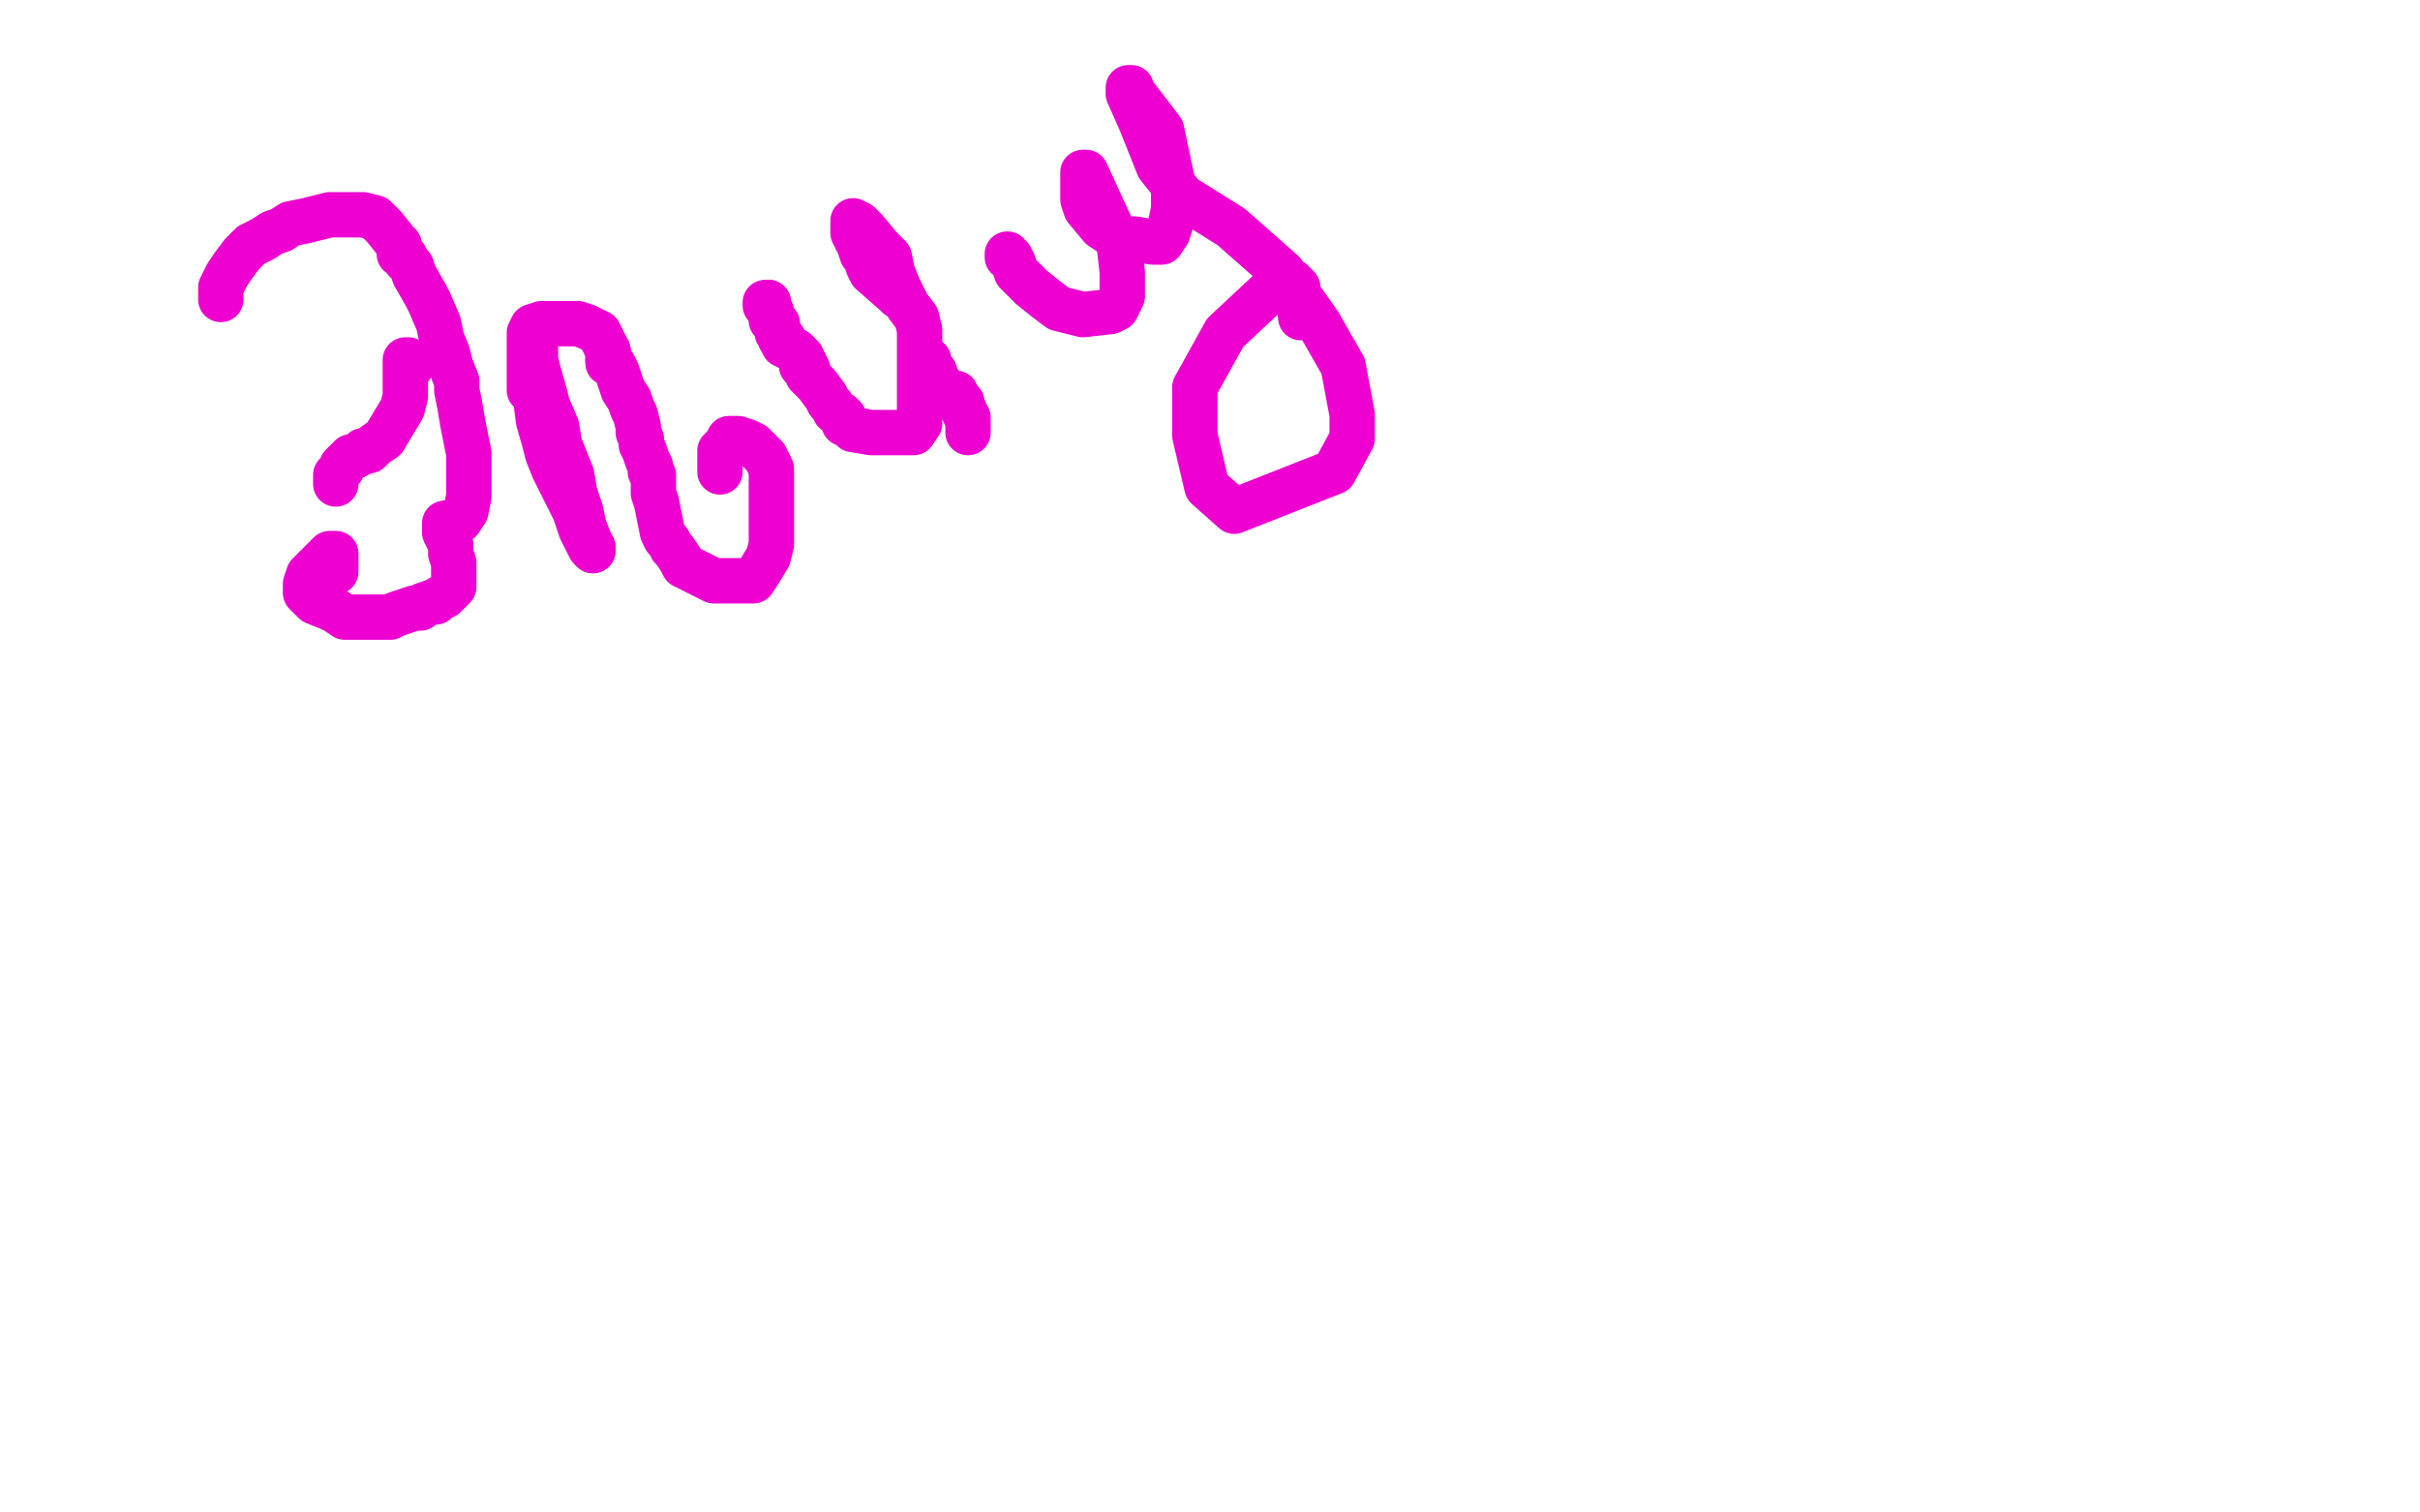 <?xml version="1.0" standalone="no"?>
<!DOCTYPE svg PUBLIC "-//W3C//DTD SVG 1.1//EN"
"http://www.w3.org/Graphics/SVG/1.1/DTD/svg11.dtd">

<svg width="800" height="500" version="1.1" xmlns="http://www.w3.org/2000/svg" xmlns:xlink="http://www.w3.org/1999/xlink" style="stroke-antialiasing: false"><desc>This SVG has been created on https://colorillo.com/</desc><rect x='0' y='0' width='800' height='500' style='fill: rgb(255,255,255); stroke-width:0' /><polyline points="73,98 73,99 73,99 73,98 73,98 73,97 73,96 73,95 74,93 75,91 77,88 80,84 83,81 87,79 90,77 93,76 96,74 101,73 105,72 109,71 115,71 120,71 124,72 127,75 131,80 132,81 132,84 134,85 134,86 136,88 137,91 141,98 142,100 145,107 146,112 148,117 149,121 151,126 151,129 152,134 153,140 155,150 155,155 155,159 155,164 154,169 152,172 147,173 147,175 147,176 149,180 149,183 150,186 150,189 150,194 149,195 147,197 145,198 144,199 143,199 140,200 139,201 137,201 134,202 131,203 129,204 127,204 123,204 120,204 116,204 114,204 111,202 109,201 104,199 102,197 101,196 101,194 101,193 102,190 106,186 109,183 110,183 111,183 111,184 111,186 111,189" style="fill: none; stroke: #ed00d0; stroke-width: 15; stroke-linejoin: round; stroke-linecap: round; stroke-antialiasing: false; stroke-antialias: 0; opacity: 1.0"/>
<polyline points="111,160 111,157 111,157 112,156 112,156 113,155 113,155 113,154 113,154 114,153 114,153 116,151 116,151 117,151 117,151 119,150 119,150 120,149 120,149 122,149 122,149 123,148 123,148 124,147 127,145 130,140 133,135 134,131 134,128 134,122 134,119 135,119 135,120 136,121" style="fill: none; stroke: #ed00d0; stroke-width: 15; stroke-linejoin: round; stroke-linecap: round; stroke-antialiasing: false; stroke-antialias: 0; opacity: 1.0"/>
<polyline points="196,181 196,182" style="fill: none; stroke: #ed00d0; stroke-width: 15; stroke-linejoin: round; stroke-linecap: round; stroke-antialiasing: false; stroke-antialias: 0; opacity: 1.0"/>
<polyline points="176,114 176,115 176,115 177,115 177,115 177,119 177,119 178,123 178,123 180,130 180,130 181,134 181,134 184,141 184,141 185,147 185,147 189,157 189,157 190,163 190,163 192,169 192,169 193,174 193,174 195,179 195,179 196,181 196,181" style="fill: none; stroke: #ed00d0; stroke-width: 15; stroke-linejoin: round; stroke-linecap: round; stroke-antialiasing: false; stroke-antialias: 0; opacity: 1.0"/>
<polyline points="201,116 201,118 201,119" style="fill: none; stroke: #ed00d0; stroke-width: 15; stroke-linejoin: round; stroke-linecap: round; stroke-antialiasing: false; stroke-antialias: 0; opacity: 1.0"/>
<polyline points="196,182 195,181 192,175 190,169 183,155 181,150 180,146 178,139 177,131 175,129 175,128 175,126 175,123 175,119 175,116 175,114 175,113 175,112 175,111 175,110 176,108 179,107 182,107 184,107 186,107 187,107 189,107 191,107 194,108 196,109 198,110 199,112 201,116" style="fill: none; stroke: #ed00d0; stroke-width: 15; stroke-linejoin: round; stroke-linecap: round; stroke-antialiasing: false; stroke-antialias: 0; opacity: 1.0"/>
<polyline points="201,119 201,120 202,120 203,121 204,123 205,126 206,129 208,132 209,135 210,137 211,141 211,143 212,145 212,147 213,149 214,152 215,154 215,156 216,157 216,160 216,163 217,166 218,171 219,176 220,178 221,179 222,181 223,182 225,185 226,187 228,188 236,192 241,192 246,192 247,192 249,192 251,189 254,184 255,180 255,176 255,172 255,165 255,161 255,158 255,155 253,151 249,147 247,146 244,145 243,145 241,145 240,147 238,149 238,152 238,153 238,154 238,155 238,156" style="fill: none; stroke: #ed00d0; stroke-width: 15; stroke-linejoin: round; stroke-linecap: round; stroke-antialiasing: false; stroke-antialias: 0; opacity: 1.0"/>
<polyline points="254,100 254,101 254,102 255,103 255,104 255,105 255,106 256,107 257,107 257,108 257,109 257,110" style="fill: none; stroke: #ed00d0; stroke-width: 15; stroke-linejoin: round; stroke-linecap: round; stroke-antialiasing: false; stroke-antialias: 0; opacity: 1.0"/>
<polyline points="253,101 253,100 253,100 254,100 254,100" style="fill: none; stroke: #ed00d0; stroke-width: 15; stroke-linejoin: round; stroke-linecap: round; stroke-antialiasing: false; stroke-antialias: 0; opacity: 1.0"/>
<polyline points="258,112 259,112 259,114 261,115 263,116 264,117 265,118 266,120 265,120" style="fill: none; stroke: #ed00d0; stroke-width: 15; stroke-linejoin: round; stroke-linecap: round; stroke-antialiasing: false; stroke-antialias: 0; opacity: 1.0"/>
<polyline points="257,110 258,111 258,112" style="fill: none; stroke: #ed00d0; stroke-width: 15; stroke-linejoin: round; stroke-linecap: round; stroke-antialiasing: false; stroke-antialias: 0; opacity: 1.0"/>
<polyline points="265,120 265,121 266,122 267,122 267,124 269,126 270,127 273,131 274,133 275,134 276,136 278,137 279,138 279,140 281,141 282,142 288,143 292,143 295,143 299,143 302,143 304,140 304,138 304,134 304,131 304,127 304,121 304,116 304,112 304,109 303,105 300,101 297,95 295,90 294,85 291,82 286,76 284,74 282,73 282,74 282,76 282,77 284,81 285,84 286,85 287,88 288,90 296,97 297,98 298,98" style="fill: none; stroke: #ed00d0; stroke-width: 15; stroke-linejoin: round; stroke-linecap: round; stroke-antialiasing: false; stroke-antialias: 0; opacity: 1.0"/>
<polyline points="318,134 318,133 317,133 317,132 316,131 316,130 315,130 313,129 312,129 311,129 311,128 311,127 310,126 309,125 309,124 309,123 308,122 307,121 307,120 307,119" style="fill: none; stroke: #ed00d0; stroke-width: 15; stroke-linejoin: round; stroke-linecap: round; stroke-antialiasing: false; stroke-antialias: 0; opacity: 1.0"/>
<polyline points="320,143 320,142 320,142 320,140 320,140 320,138 320,138 319,137 319,137 319,136 319,136 318,135 318,135 318,134 318,134" style="fill: none; stroke: #ed00d0; stroke-width: 15; stroke-linejoin: round; stroke-linecap: round; stroke-antialiasing: false; stroke-antialias: 0; opacity: 1.0"/>
<polyline points="333,84 333,85 333,85 334,85 334,85 335,87 335,87 336,90 336,90 341,95 341,95 346,99 346,99 350,102 350,102 354,103 354,103 358,104 358,104 367,103 367,103 369,102 369,102 371,98 371,98 371,90 371,90 370,81 370,81 359,57 359,57 358,57 358,57 358,66 359,69 364,75 367,77 371,79 375,79 381,80 384,80 386,77 387,74 388,69 388,62 384,43 381,39 374,30 374,29 373,29 373,31 377,40 383,55 391,65 407,75 424,90 436,107 444,121 447,137 447,145 441,156 408,169 399,161 395,144 395,128 405,110 420,96 427,93 429,95 430,105" style="fill: none; stroke: #ed00d0; stroke-width: 15; stroke-linejoin: round; stroke-linecap: round; stroke-antialiasing: false; stroke-antialias: 0; opacity: 1.0"/>
</svg>
